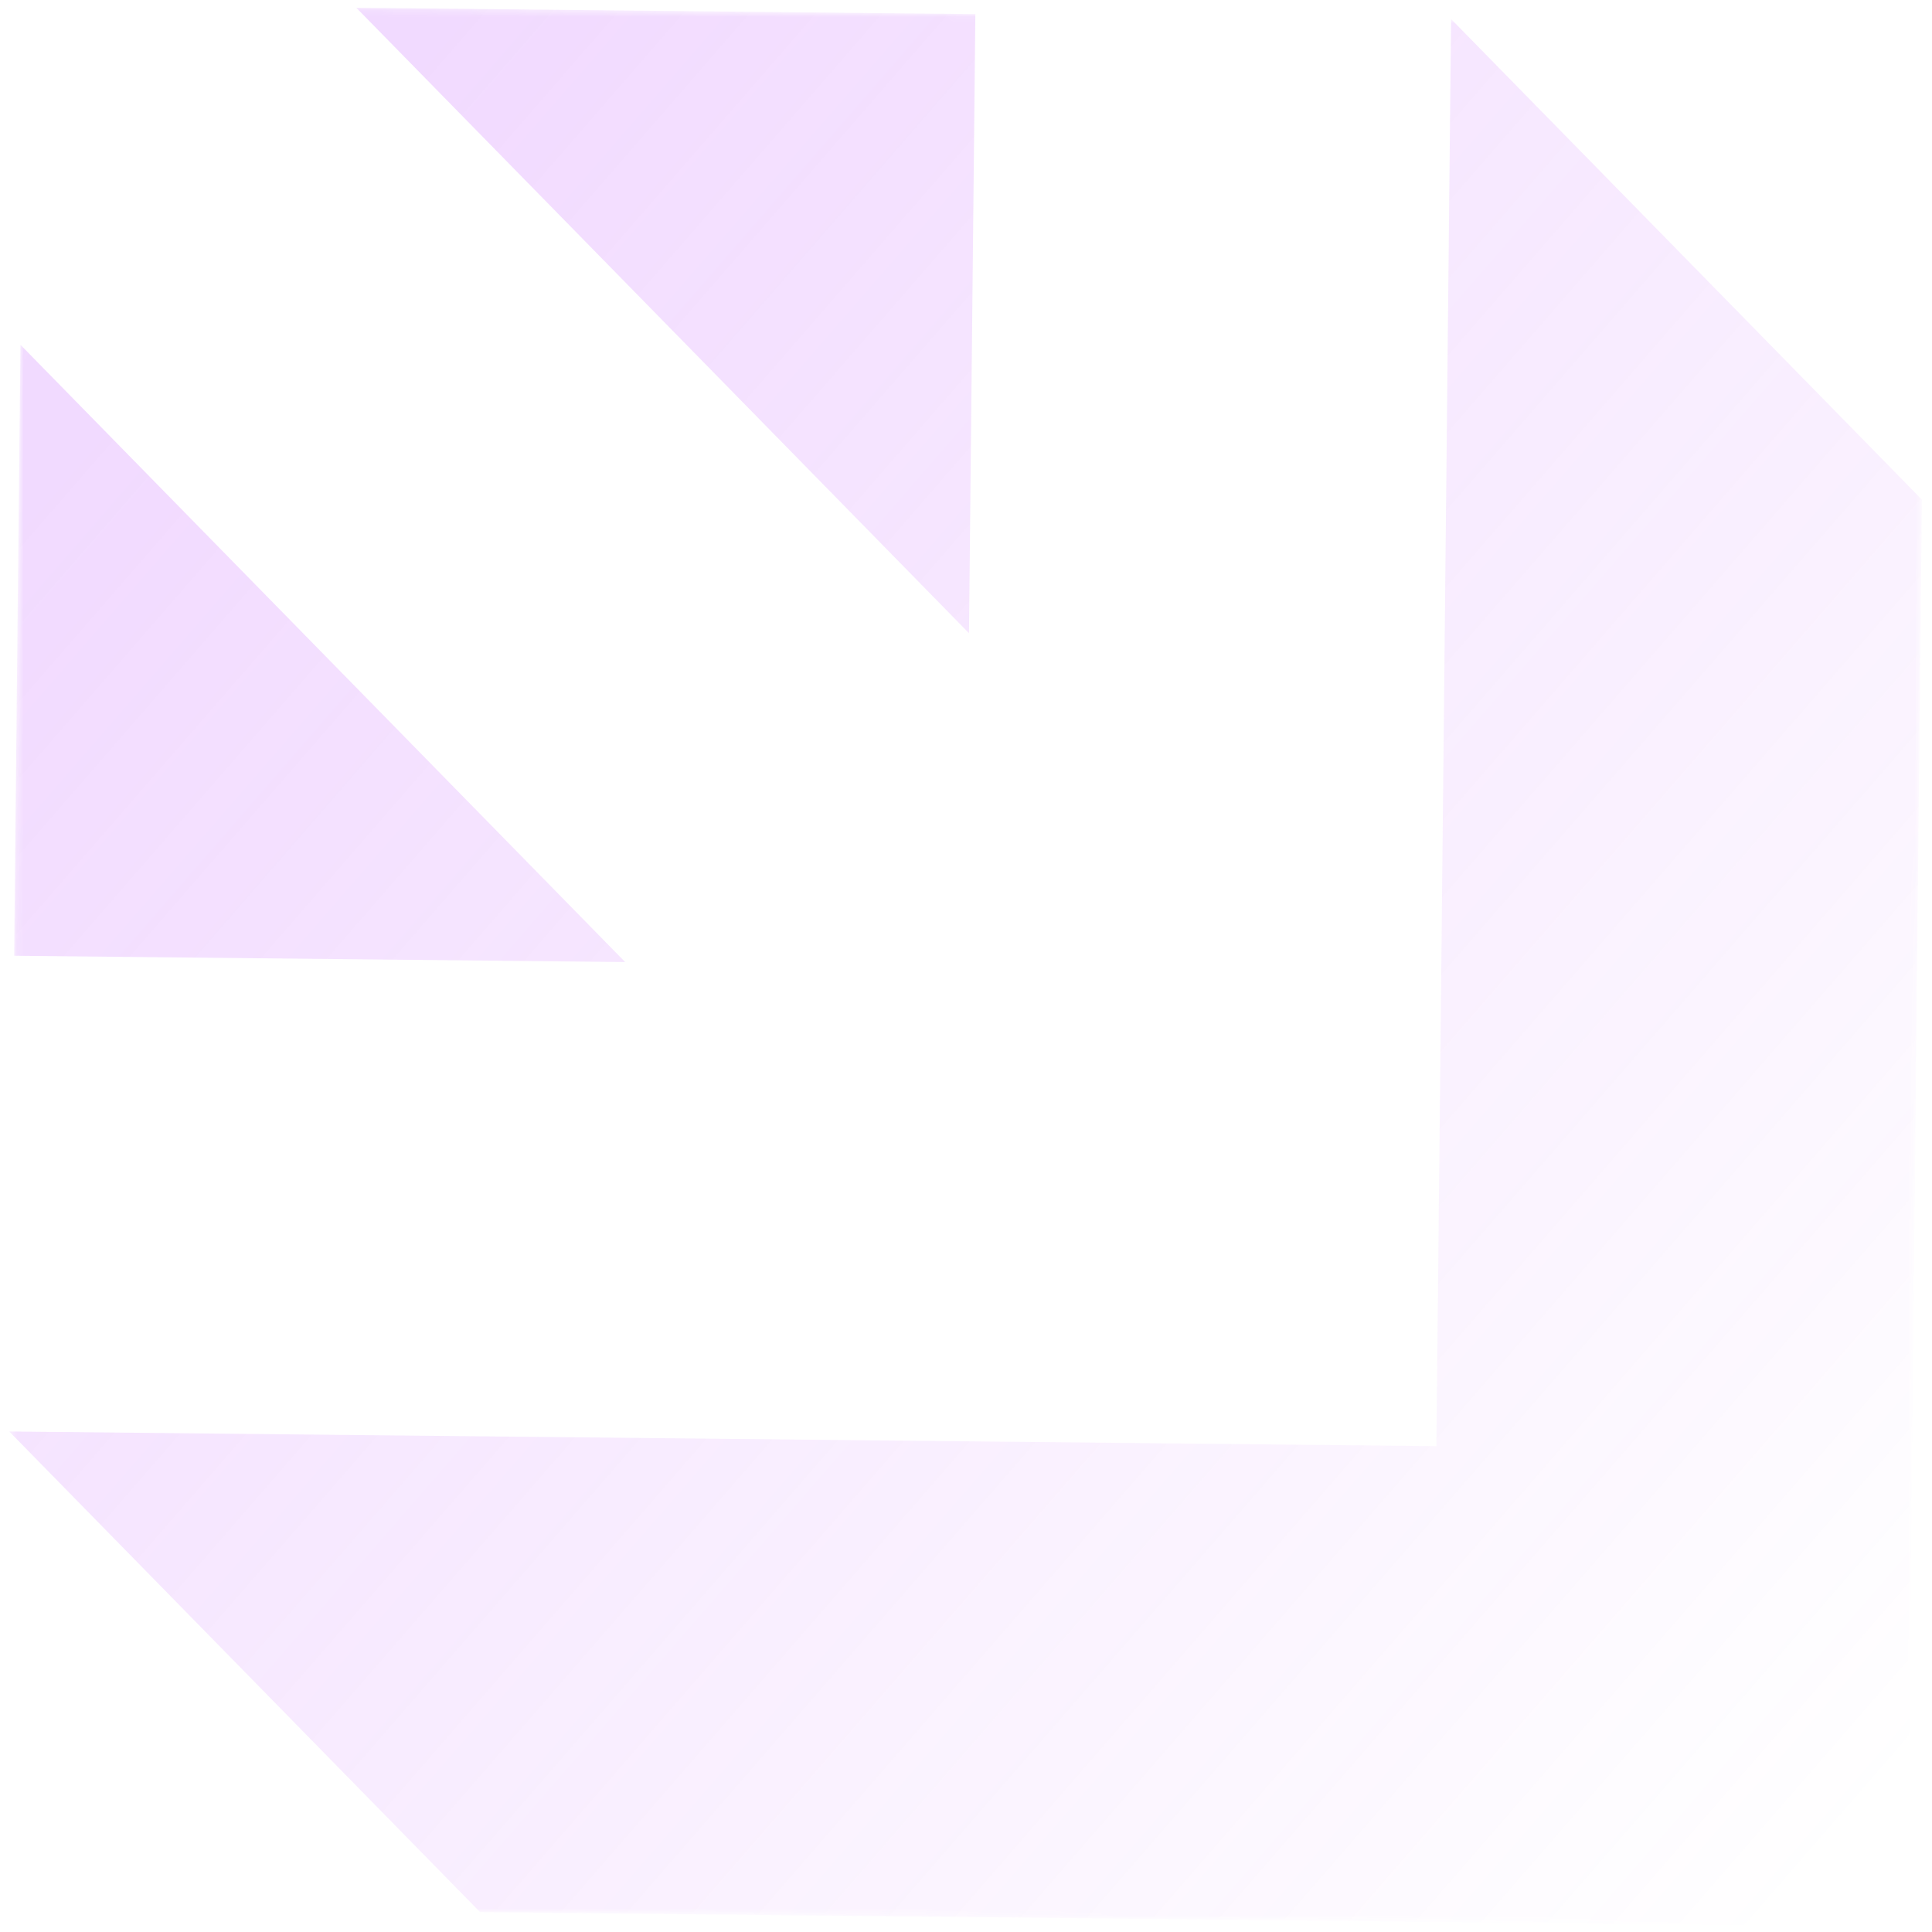 <svg width="287" height="287" viewBox="0 0 287 287" fill="none" xmlns="http://www.w3.org/2000/svg">
<mask id="mask0_190_209" style="mask-type:luminance" maskUnits="userSpaceOnUse" x="0" y="0" width="287" height="287">
<path d="M283.317 286.225L286.226 3.552L3.553 0.644L0.644 283.317L283.317 286.225Z" fill="white"/>
</mask>
<g mask="url(#mask0_190_209)">
<path fill-rule="evenodd" clip-rule="evenodd" d="M285.499 74.22L283.317 286.225L212.649 285.498L71.313 284.044L1.371 212.648L213.376 214.83L215.557 2.825L285.499 74.22ZM52.926 1.152L144.889 2.098L143.943 94.061L52.926 1.152ZM2.099 141.98L3.032 51.211L92.868 142.914L2.099 141.98Z" fill="url(#paint0_linear_190_209)" fill-opacity="0.22"/>
</g>
<defs>
<linearGradient id="paint0_linear_190_209" x1="23.077" y1="53.909" x2="275.356" y2="272.946" gradientUnits="userSpaceOnUse">
<stop stop-color="#B22CFE" stop-opacity="0.8"/>
<stop offset="1" stop-color="#B22CFE" stop-opacity="0"/>
</linearGradient>
</defs>
</svg>
